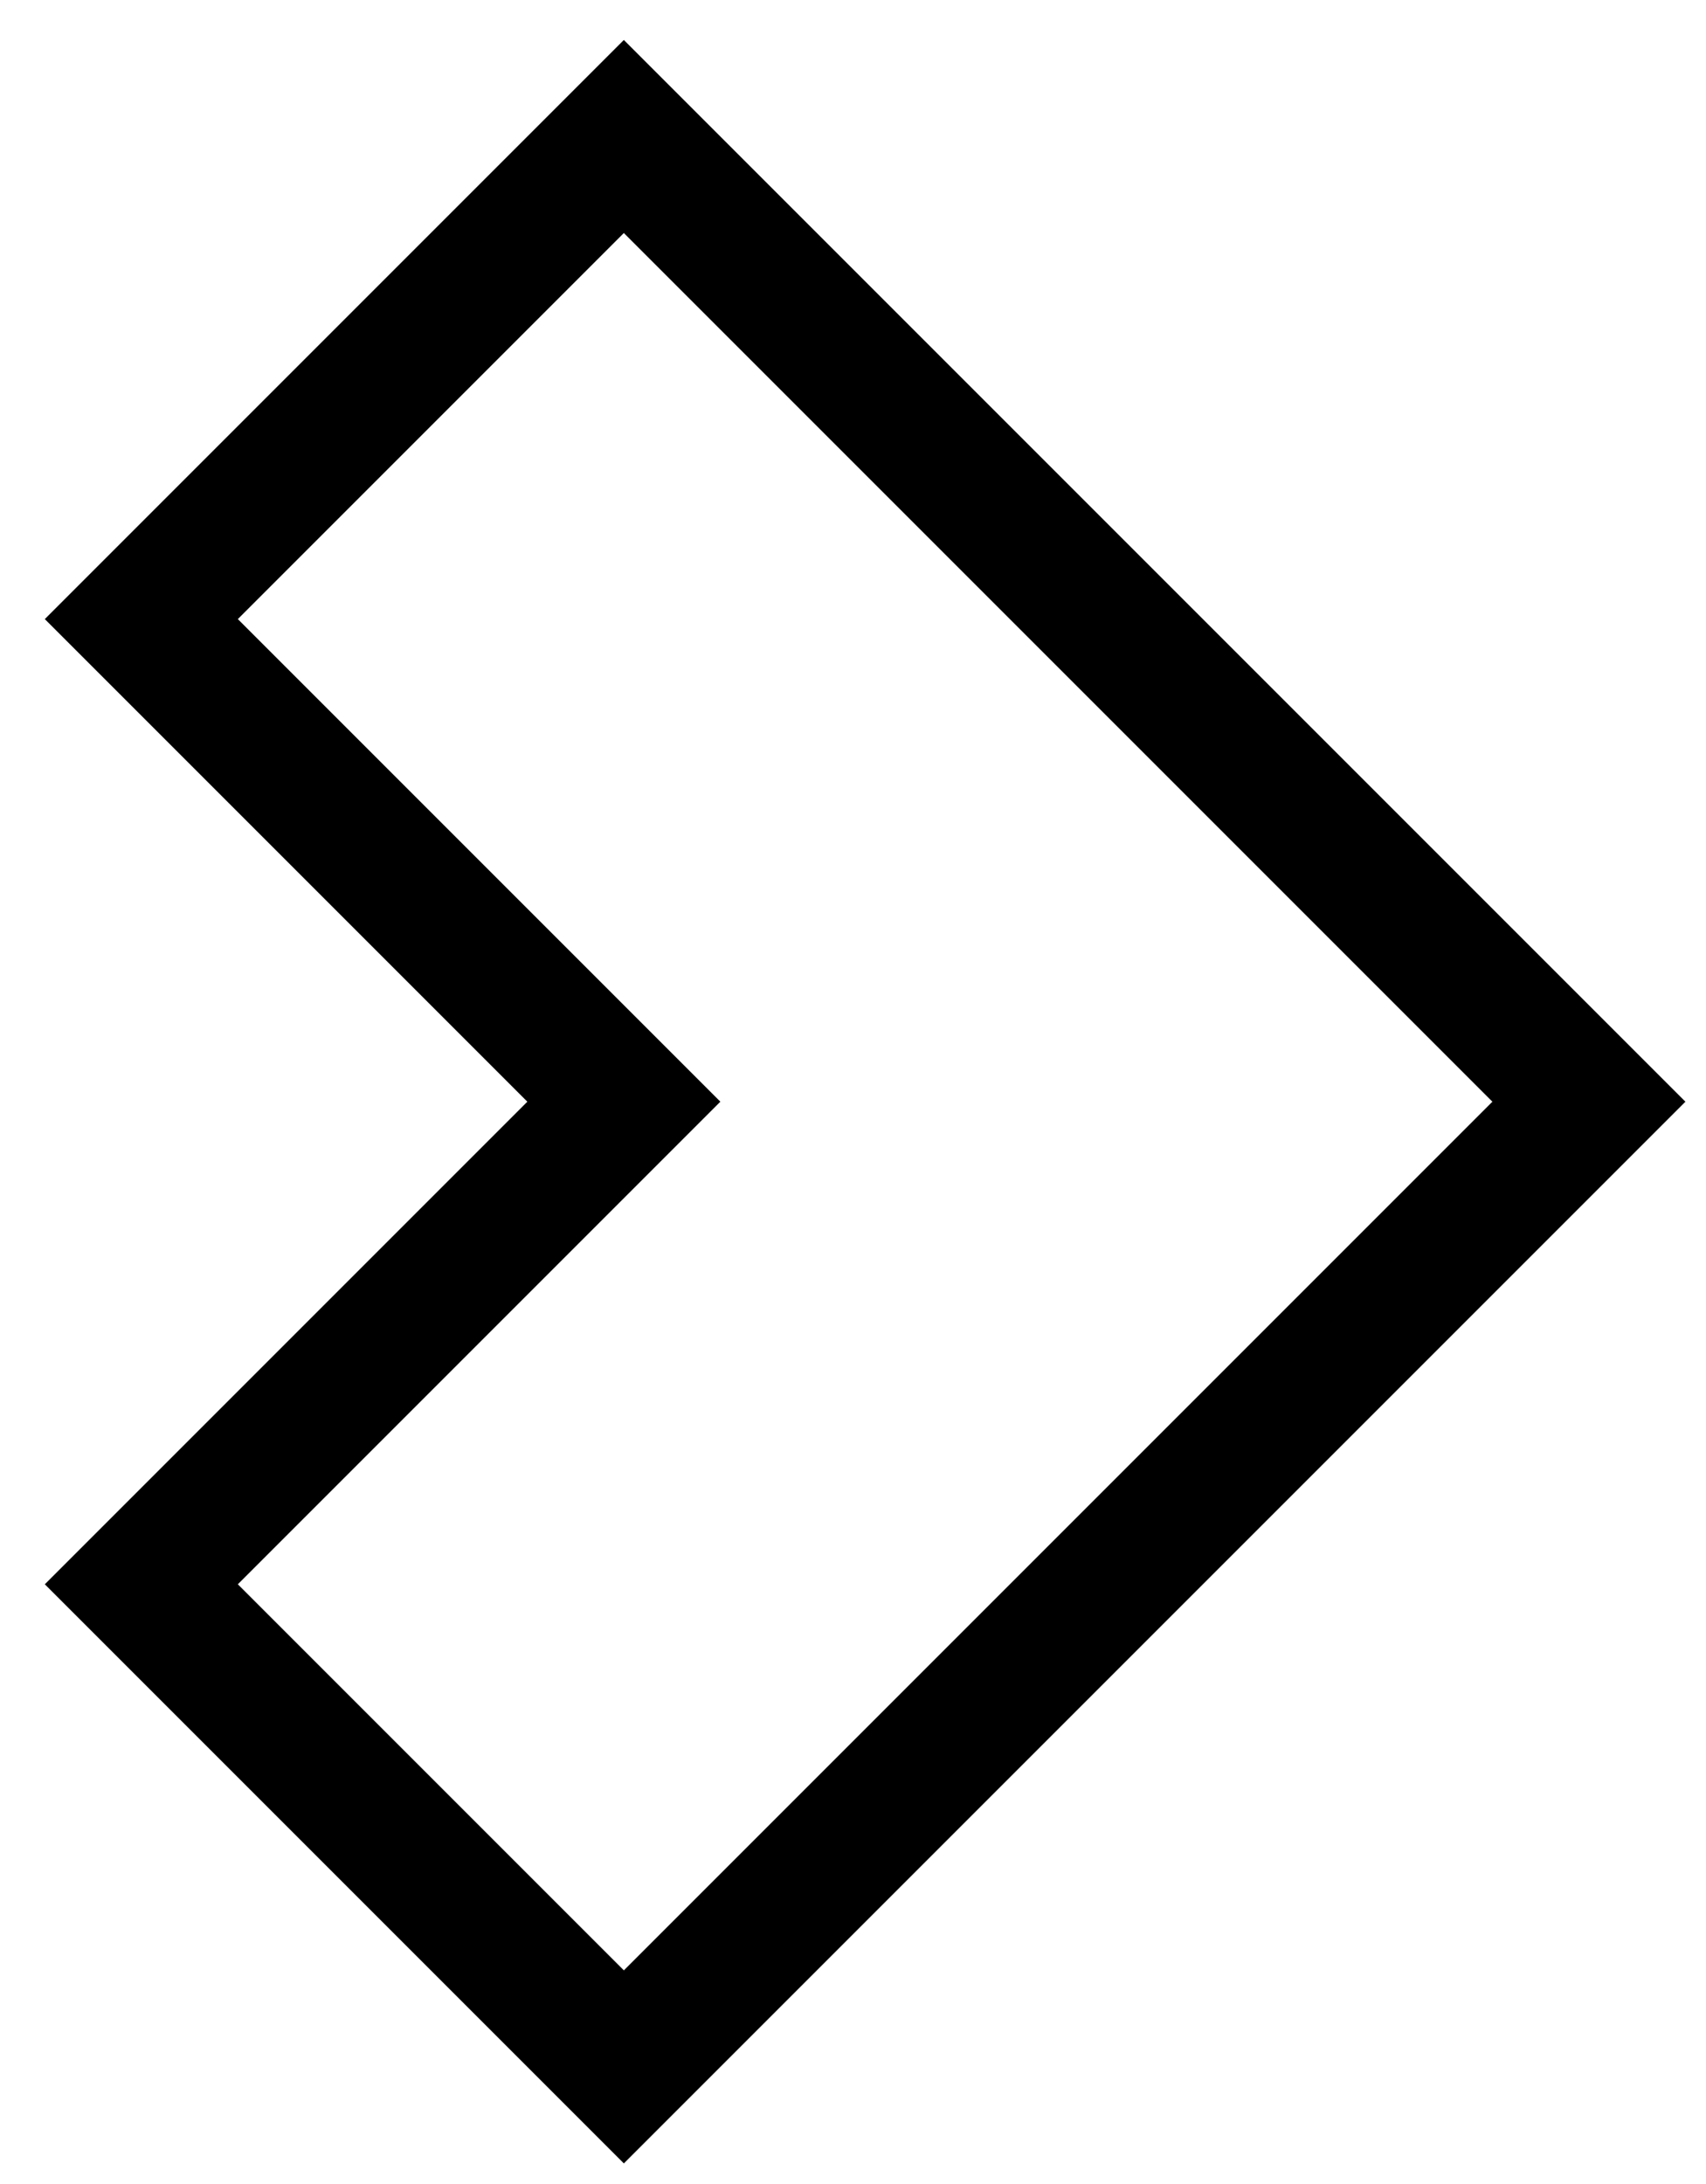 <svg width="25" height="32" viewBox="0 0 25 32" fill="none" xmlns="http://www.w3.org/2000/svg">
<path d="M2.071 23.213L9.142 16.142L2.071 9.071L9.142 2L23.284 16.142L9.142 30.284L2.071 23.213Z" stroke="black" stroke-width="2"/>
</svg>
